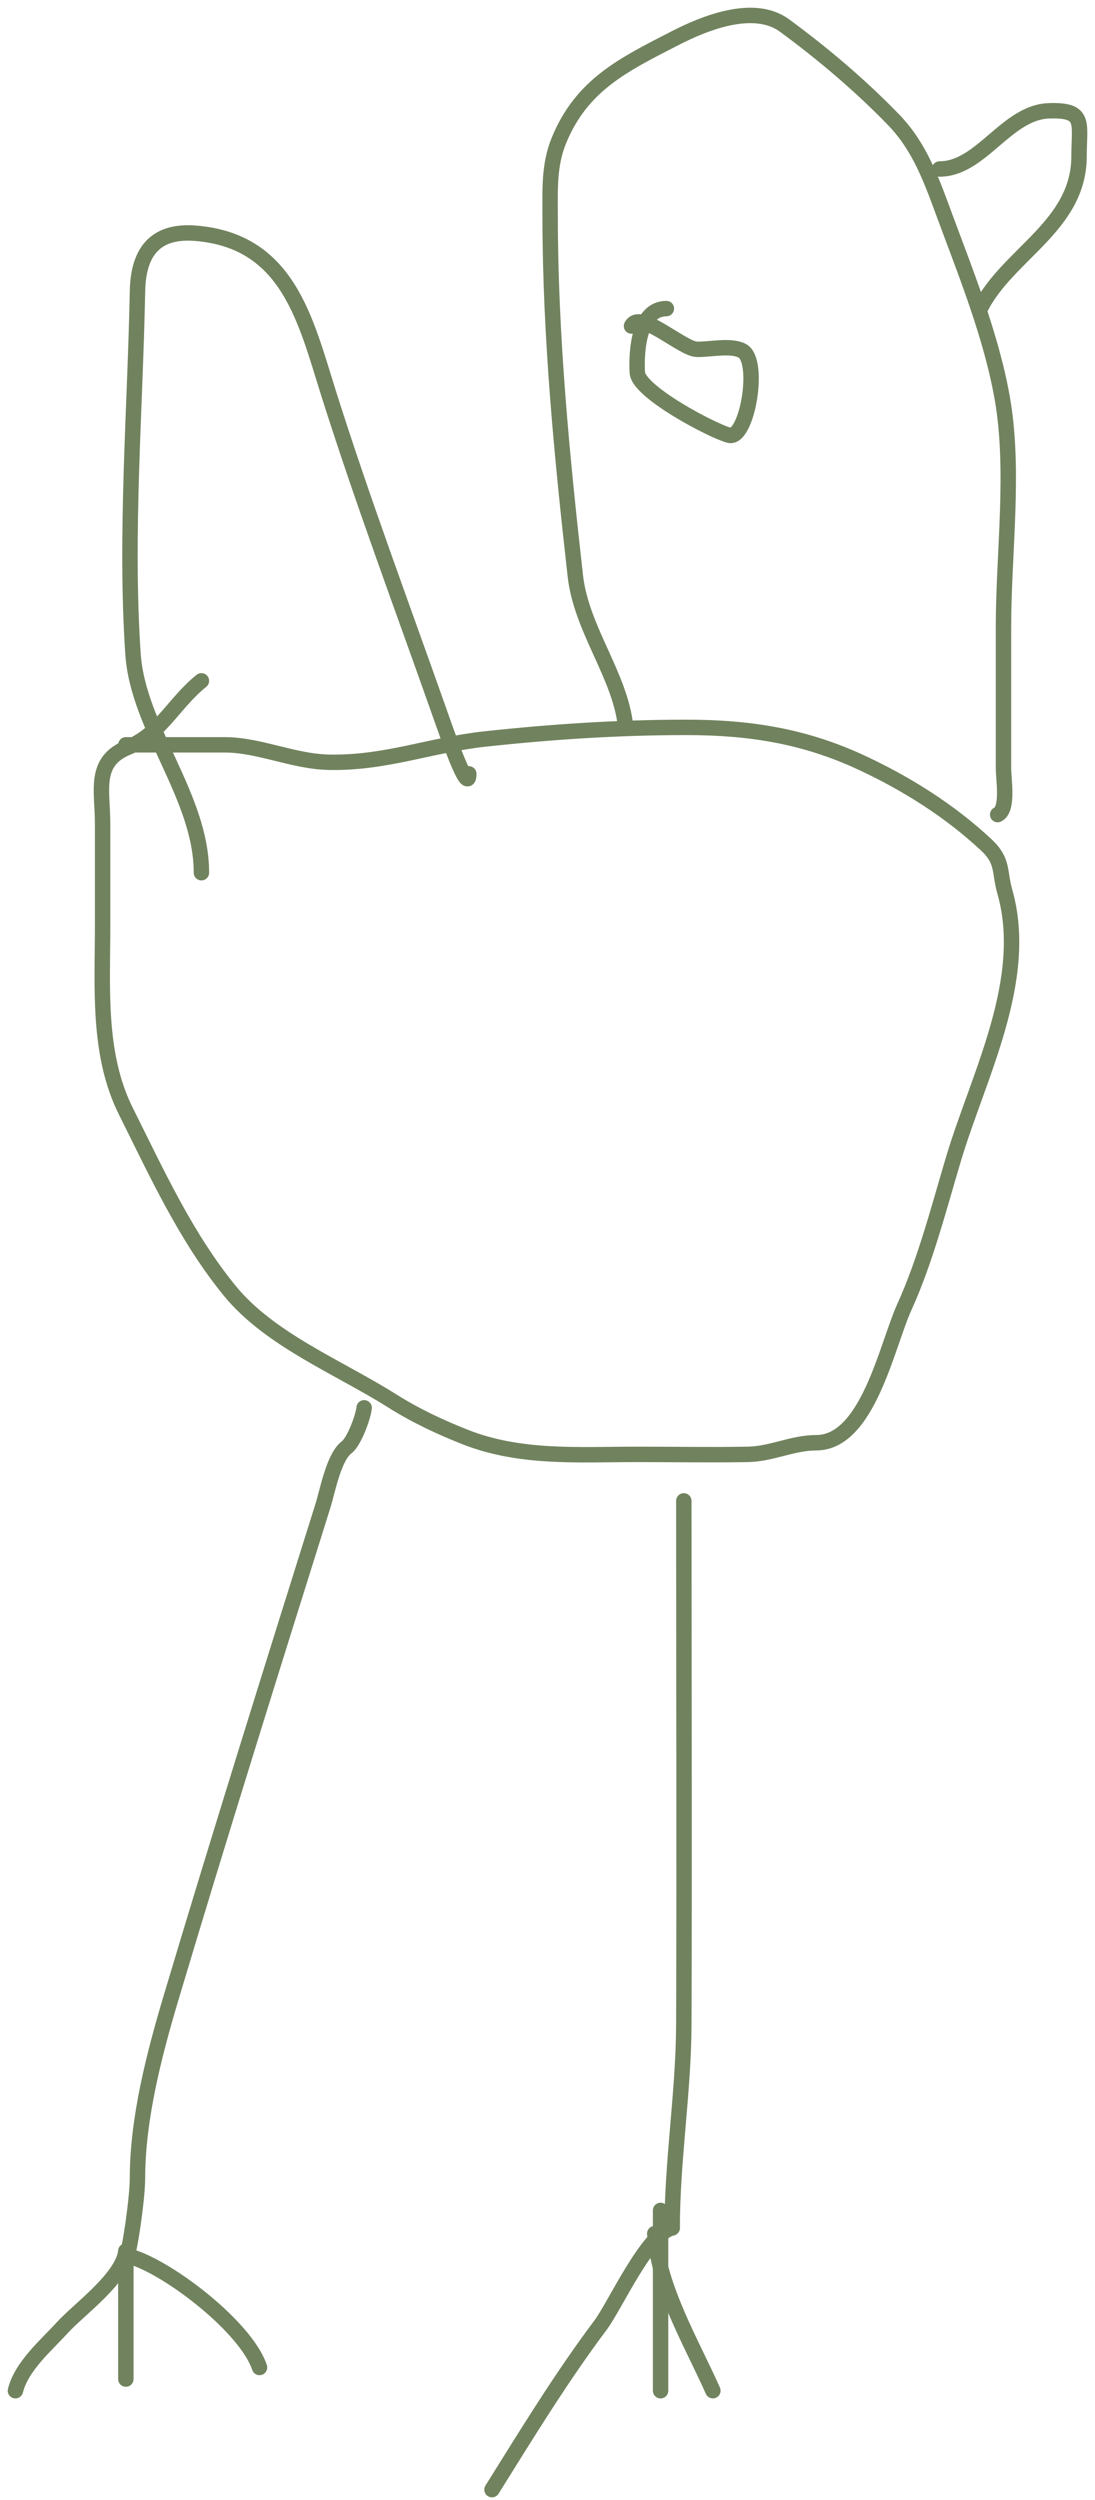 <?xml version="1.0" encoding="UTF-8"?> <svg xmlns="http://www.w3.org/2000/svg" width="71" height="162" viewBox="0 0 71 162" fill="none"><path d="M8.161 48.263C10.296 48.263 12.432 48.263 14.567 48.263C16.811 48.263 19.02 49.35 21.351 49.393C25.02 49.461 27.919 48.267 31.442 47.886C35.825 47.412 40.107 47.132 44.507 47.132C48.596 47.132 52.153 47.692 55.855 49.414C58.783 50.776 61.592 52.541 63.957 54.753C65.075 55.798 64.782 56.479 65.15 57.768C66.784 63.486 63.447 69.694 61.842 75.041C60.89 78.215 60.012 81.672 58.639 84.692C57.502 87.195 56.273 93.486 52.923 93.486C51.375 93.486 50.054 94.212 48.485 94.24C46.093 94.282 43.696 94.24 41.303 94.24C37.514 94.24 33.737 94.529 30.144 93.109C28.497 92.457 26.916 91.712 25.413 90.764C21.956 88.585 17.501 86.821 14.902 83.646C12.057 80.168 10.162 76.006 8.161 72.005C6.318 68.319 6.653 63.996 6.653 59.987C6.653 57.775 6.653 55.563 6.653 53.35C6.653 51.238 6.037 49.34 8.286 48.43C10.415 47.569 11.271 45.548 13.06 44.117" stroke="#71835E" stroke-linecap="round"></path><path d="M30.396 50.143C30.396 51.62 28.982 47.537 28.491 46.144C26.074 39.298 23.527 32.506 21.33 25.564C19.813 20.769 18.713 15.617 12.704 15.116C10.123 14.901 8.966 16.245 8.915 18.864C8.762 26.632 8.107 34.635 8.622 42.355C8.944 47.194 13.06 51.593 13.06 56.55" stroke="#71835E" stroke-linecap="round"></path><path d="M40.571 47.131C40.236 43.783 37.7 40.819 37.304 37.312C36.433 29.587 35.671 21.749 35.671 13.967C35.671 12.291 35.589 10.693 36.237 9.11C37.718 5.489 40.439 4.185 43.774 2.473C45.657 1.506 48.87 0.188 50.871 1.656C53.357 3.479 55.805 5.553 57.948 7.77C59.63 9.51 60.383 11.634 61.214 13.883C62.63 17.716 64.264 21.731 64.983 25.775C65.814 30.454 65.066 35.848 65.066 40.599C65.066 43.655 65.066 46.712 65.066 49.769C65.066 50.542 65.403 52.427 64.689 52.784" stroke="#71835E" stroke-linecap="round"></path><path d="M43.208 19.996C41.39 19.996 41.252 22.845 41.324 24.142C41.393 25.389 46.144 27.9 47.27 28.203C48.444 28.519 49.343 23.335 48.108 22.718C47.352 22.34 45.997 22.663 45.176 22.634C44.207 22.599 41.493 20.035 40.947 21.127" stroke="#71835E" stroke-linecap="round"></path><path d="M60.921 10.951C63.616 10.951 65.249 7.284 67.998 7.182C70.426 7.092 69.966 7.962 69.966 10.113C69.966 14.652 65.329 16.455 63.559 19.995" stroke="#71835E" stroke-linecap="round"></path><path d="M23.611 91.223C23.552 91.82 22.96 93.418 22.481 93.777C21.638 94.409 21.231 96.636 20.953 97.525C17.619 108.149 14.279 118.785 11.091 129.453C10 133.104 8.914 137.289 8.914 141.136C8.914 142.733 8.16 147.464 8.16 145.867" stroke="#71835E" stroke-linecap="round"></path><path d="M8.16 145.867C7.967 147.607 5.124 149.639 4.057 150.808C2.979 151.989 1.399 153.317 1 154.912" stroke="#71835E" stroke-linecap="round"></path><path d="M8.16 146.621V154.158" stroke="#71835E" stroke-linecap="round"></path><path d="M8.537 146.246C11.009 147.007 15.962 150.808 16.828 153.406" stroke="#71835E" stroke-linecap="round"></path><path d="M44.339 97.254C44.339 108.559 44.38 119.866 44.339 131.171C44.323 135.589 43.585 139.938 43.585 144.361" stroke="#71835E" stroke-linecap="round"></path><path d="M43.585 144.363C41.978 144.72 39.889 149.396 38.937 150.665C36.376 154.08 34.164 157.704 31.902 161.322" stroke="#71835E" stroke-linecap="round"></path><path d="M42.832 143.23V154.913" stroke="#71835E" stroke-linecap="round"></path><path d="M42.454 144.734C42.705 148.242 44.834 151.785 46.223 154.91" stroke="#71835E" stroke-linecap="round"></path></svg> 